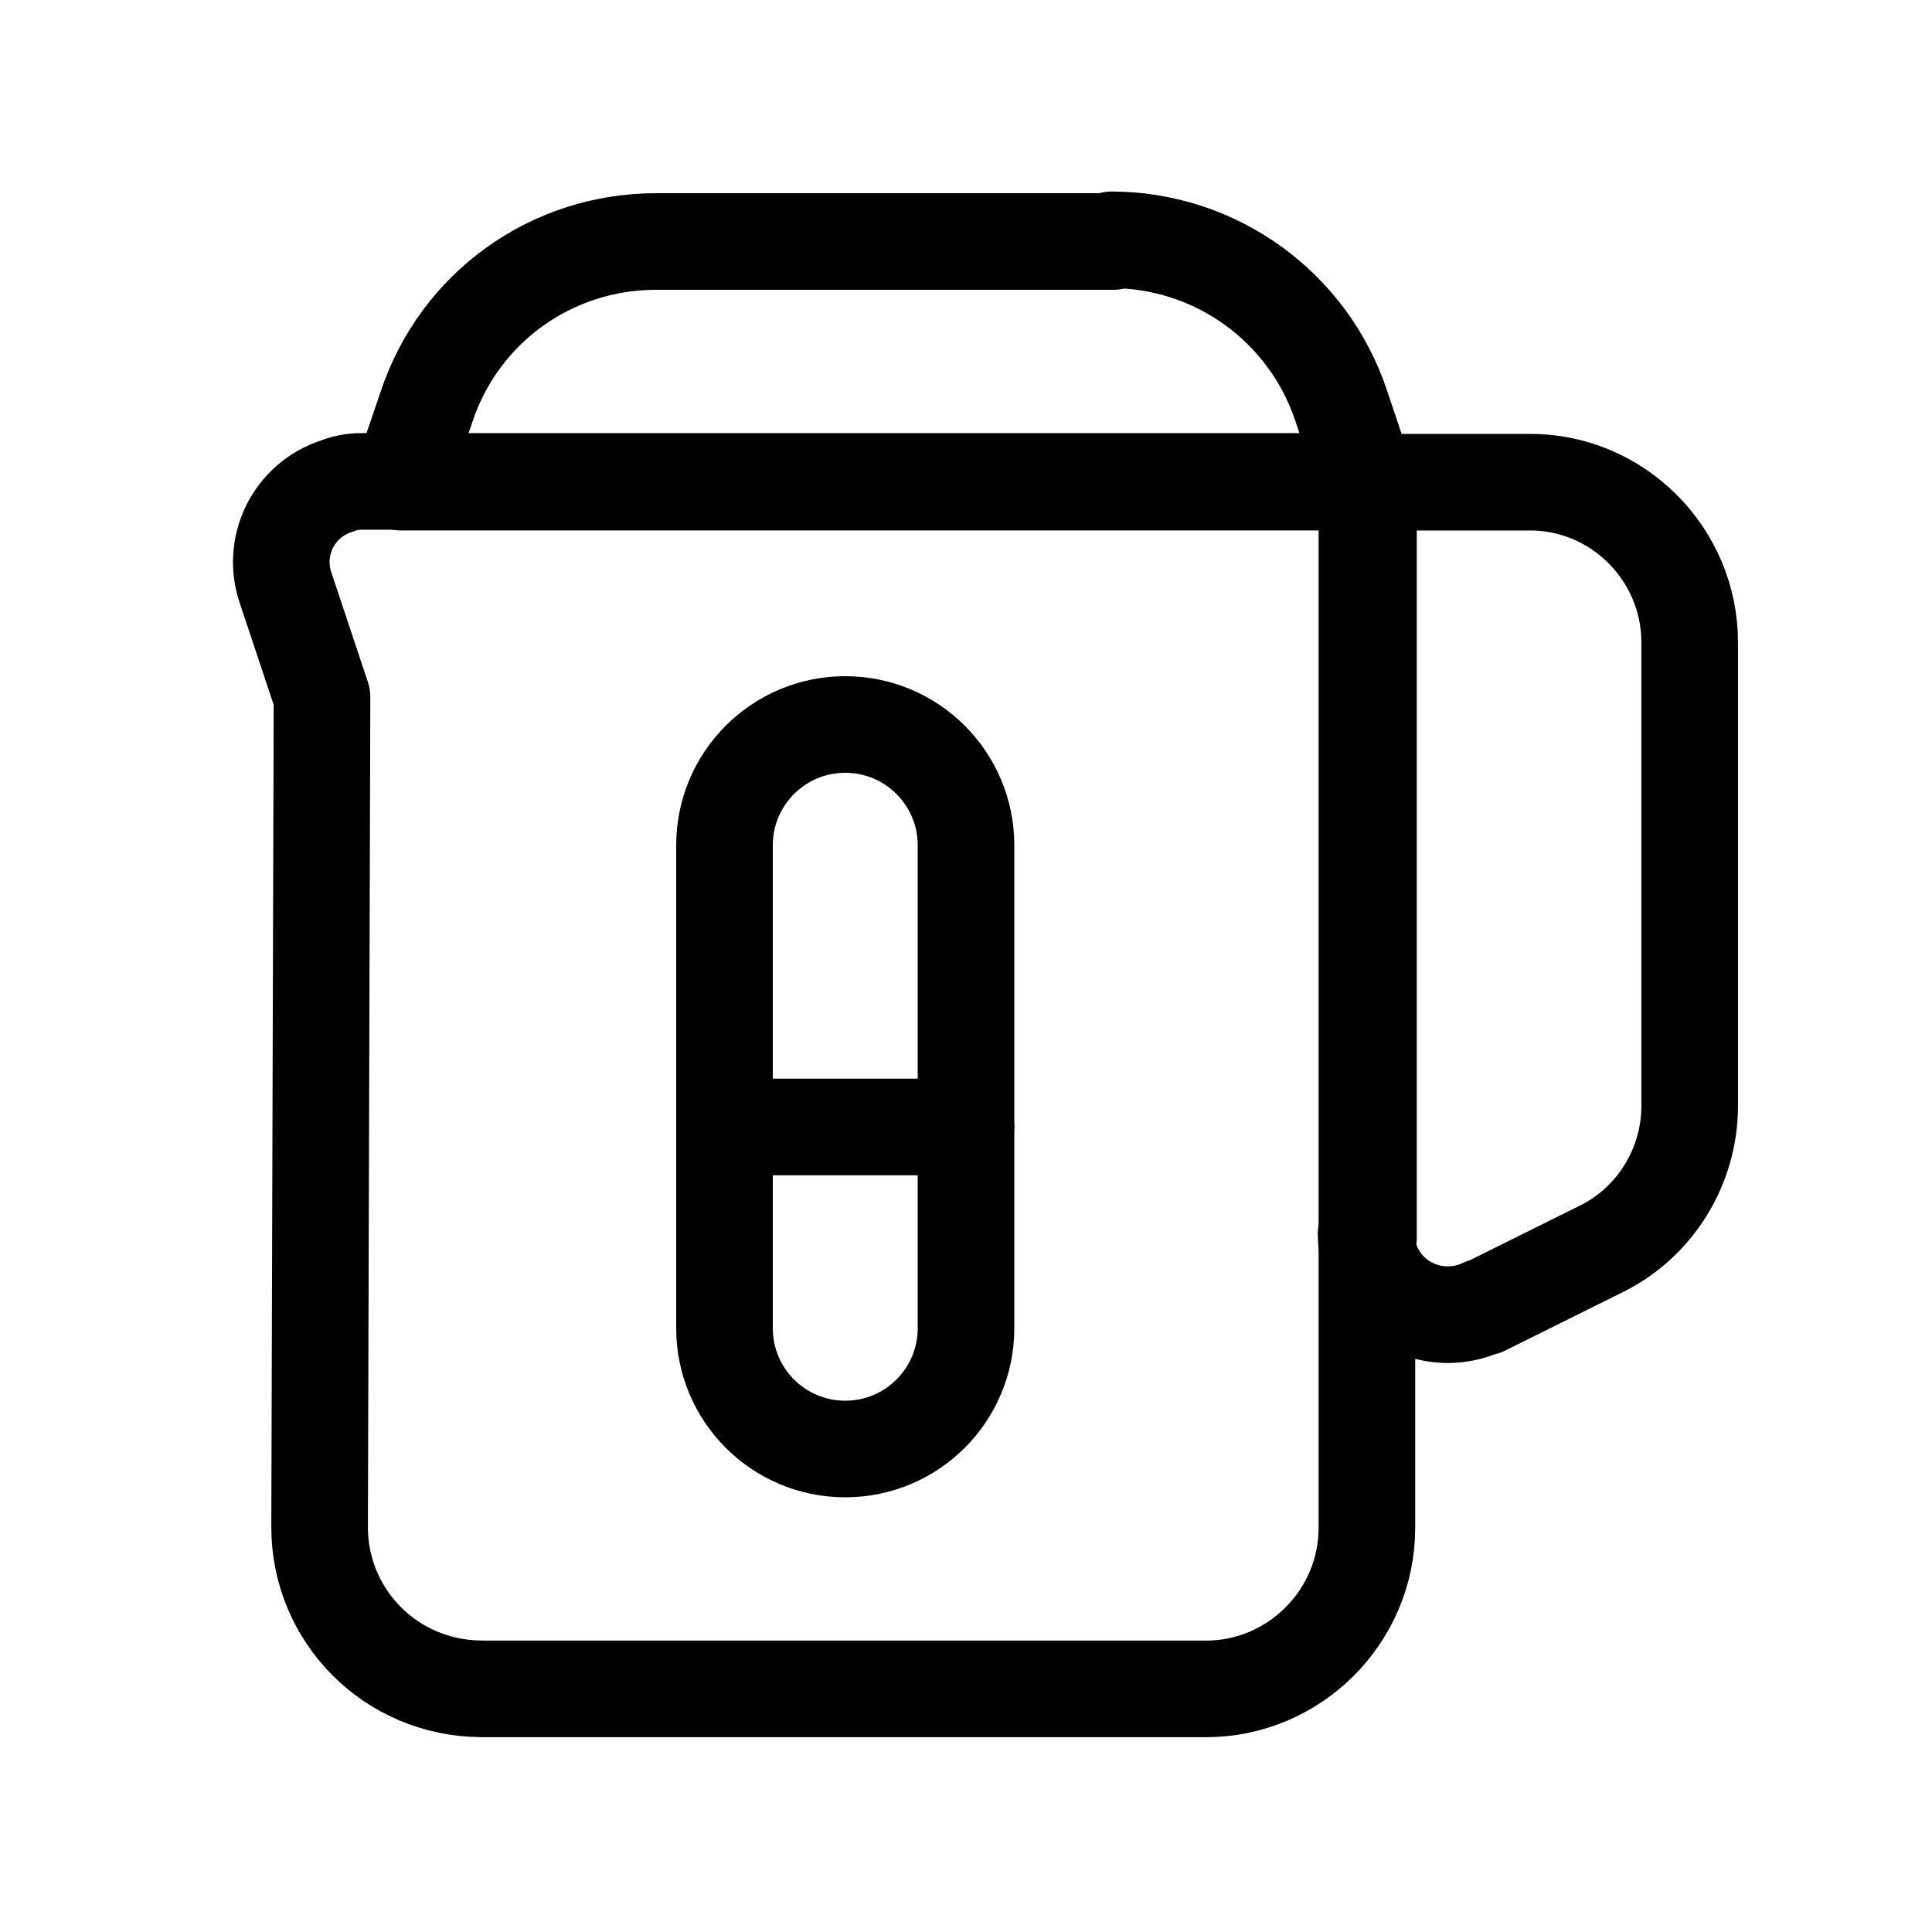 <svg width="40" height="40" viewBox="0 0 40 40" fill="none" xmlns="http://www.w3.org/2000/svg">
<g clip-path="url(#clip0_318_2031)">
<path d="M6.667 14.433L5.917 12.183C5.844 11.976 5.813 11.755 5.827 11.536C5.84 11.316 5.898 11.101 5.995 10.904C6.093 10.706 6.23 10.531 6.396 10.387C6.563 10.243 6.757 10.134 6.967 10.067C7.133 10 7.3 9.967 7.483 9.967H28.3V31.633C28.3 33.467 26.8 34.967 24.967 34.967H9.967L9.95 34.965C8.1 34.948 6.617 33.465 6.617 31.615L6.667 14.433Z" stroke="black" stroke-width="2" stroke-linecap="round" stroke-linejoin="round"/>
<path d="M28.333 25.633V9.983H31.667H31.65C33.483 9.967 34.983 11.467 34.983 13.3V22.9C34.983 24.15 34.267 25.317 33.133 25.867L30.717 27.067V27.05C29.883 27.45 28.883 27.117 28.467 26.3C28.35 26.067 28.283 25.8 28.283 25.55L28.333 25.633Z" stroke="black" stroke-width="2" stroke-linecap="round" stroke-linejoin="round"/>
<path d="M23.05 5H13.583C11.417 5 9.517 6.365 8.833 8.415L8.3 9.982H28.3L27.767 8.398C27.435 7.4 26.797 6.532 25.945 5.916C25.093 5.3 24.068 4.967 23.017 4.965L23.05 5Z" stroke="black" stroke-width="2" stroke-linecap="round" stroke-linejoin="round"/>
<path d="M20 17.5C20 16.119 18.881 15 17.5 15C16.119 15 15 16.119 15 17.5V27.5C15 28.881 16.119 30 17.5 30C18.881 30 20 28.881 20 27.5V17.5Z" stroke="black" stroke-width="2" stroke-linecap="round" stroke-linejoin="round"/>
<path d="M20 23.333H15" stroke="black" stroke-width="2" stroke-linecap="round" stroke-linejoin="round"/>
</g>
<defs>
<clipPath id="clip0_318_2031">
<rect width="40" height="40" fill="white"/>
</clipPath>
</defs>
</svg>
